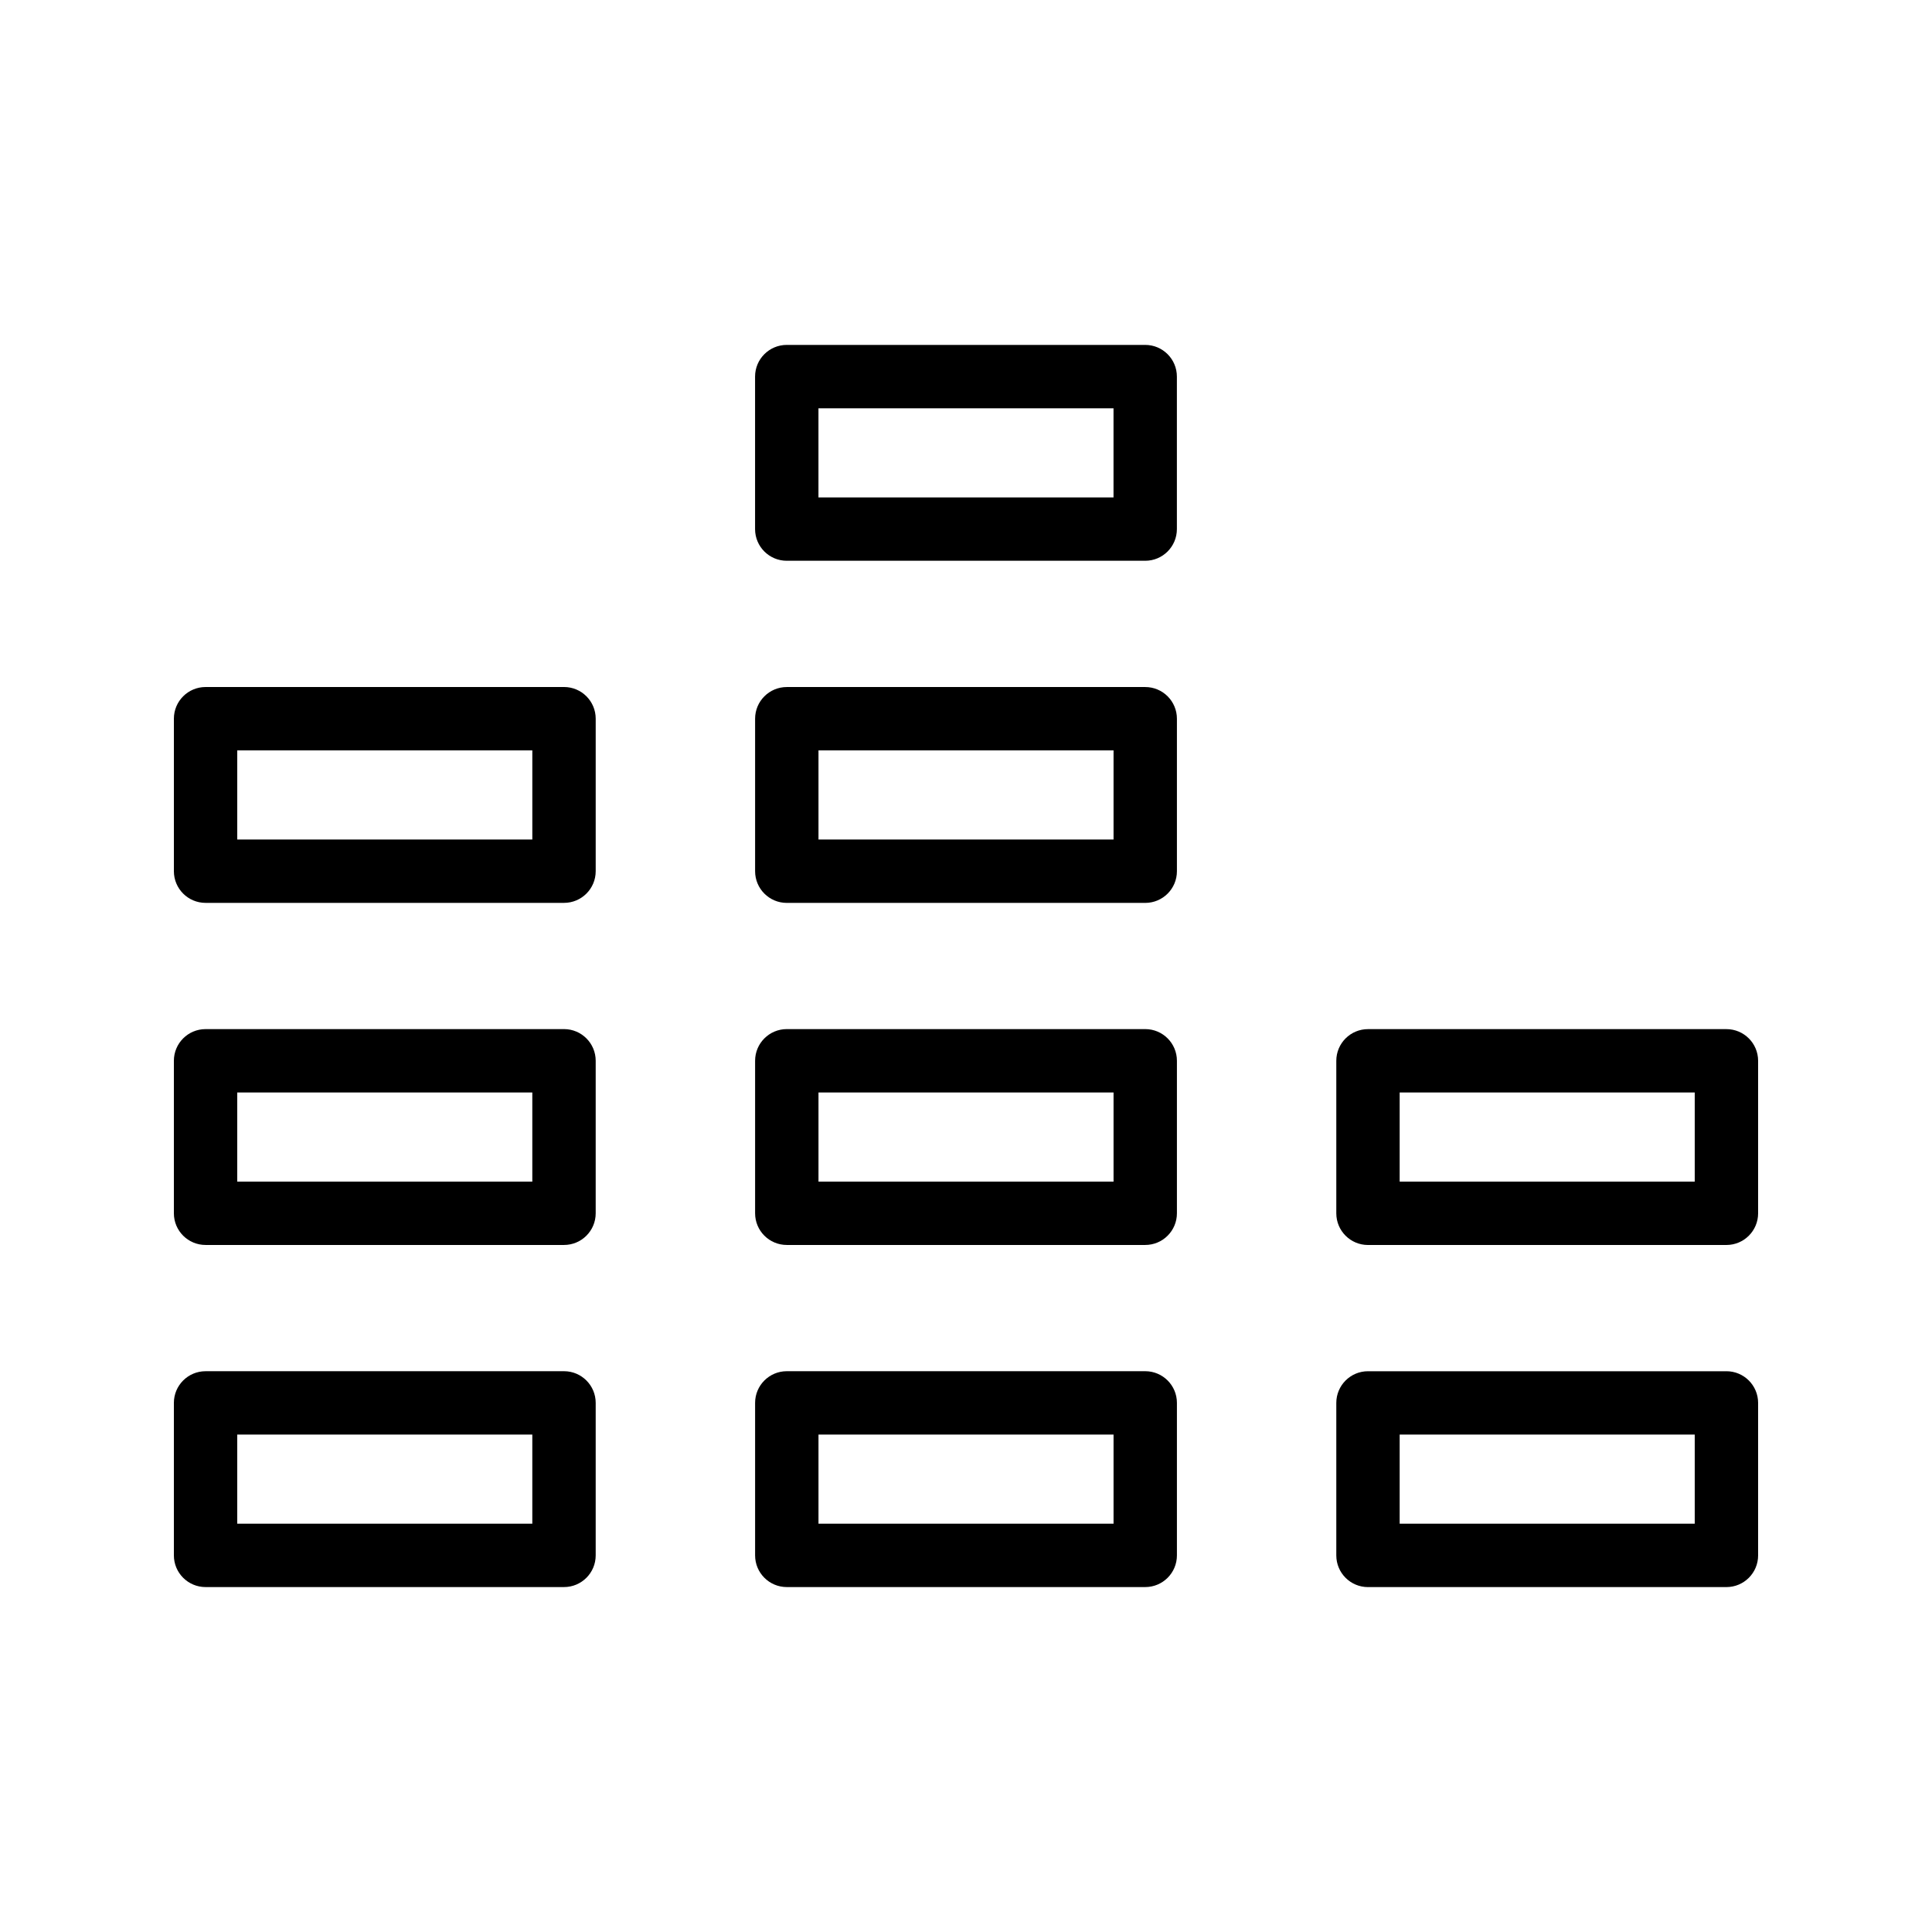 <?xml version="1.0" encoding="UTF-8"?>
<!-- Uploaded to: ICON Repo, www.iconrepo.com, Generator: ICON Repo Mixer Tools -->
<svg fill="#000000" width="800px" height="800px" version="1.1" viewBox="144 144 512 512" xmlns="http://www.w3.org/2000/svg">
 <g>
  <path d="m198.48 383.27h94.988c4.637 0 8.398-3.754 8.398-8.398v-40.41c0-4.641-3.758-8.398-8.398-8.398l-94.988 0.004c-4.637 0-8.398 3.754-8.398 8.398v40.41c0 4.641 3.758 8.395 8.398 8.395zm8.395-40.41h78.195v23.617h-78.195z"/>
  <path d="m190.08 465.53c0 4.641 3.758 8.398 8.398 8.398h94.988c4.637 0 8.398-3.754 8.398-8.398v-40.41c0-4.641-3.758-8.398-8.398-8.398l-94.988 0.004c-4.637 0-8.398 3.754-8.398 8.398zm16.793-32.012h78.195v23.617h-78.195z"/>
  <path d="m190.08 556.19c0 4.641 3.758 8.398 8.398 8.398h94.988c4.637 0 8.398-3.754 8.398-8.398v-40.41c0-4.641-3.758-8.398-8.398-8.398l-94.988 0.004c-4.637 0-8.398 3.754-8.398 8.398zm16.793-32.012h78.195v23.617h-78.195z"/>
  <path d="m352.5 292.61h94.988c4.637 0 8.398-3.754 8.398-8.398v-40.41c0-4.641-3.758-8.398-8.398-8.398h-94.988c-4.637 0-8.398 3.754-8.398 8.398v40.41c0 4.644 3.762 8.398 8.398 8.398zm8.398-40.406h78.195v23.617h-78.195z"/>
  <path d="m344.11 374.88c0 4.641 3.758 8.398 8.398 8.398h94.988c4.637 0 8.398-3.754 8.398-8.398v-40.41c0-4.641-3.758-8.398-8.398-8.398h-94.988c-4.637 0-8.398 3.754-8.398 8.398zm16.797-32.016h78.195v23.617h-78.195z"/>
  <path d="m344.11 465.53c0 4.641 3.758 8.398 8.398 8.398h94.988c4.637 0 8.398-3.754 8.398-8.398v-40.41c0-4.641-3.758-8.398-8.398-8.398h-94.988c-4.637 0-8.398 3.754-8.398 8.398zm16.797-32.012h78.195v23.617h-78.195z"/>
  <path d="m344.11 556.19c0 4.641 3.758 8.398 8.398 8.398h94.988c4.637 0 8.398-3.754 8.398-8.398v-40.41c0-4.641-3.758-8.398-8.398-8.398h-94.988c-4.637 0-8.398 3.754-8.398 8.398zm16.797-32.012h78.195v23.617h-78.195z"/>
  <path d="m601.52 416.73h-94.988c-4.637 0-8.398 3.754-8.398 8.398v40.41c0 4.641 3.758 8.398 8.398 8.398l94.988-0.004c4.637 0 8.398-3.754 8.398-8.398v-40.41c-0.004-4.641-3.762-8.395-8.398-8.395zm-8.398 40.41h-78.195v-23.617h78.195z"/>
  <path d="m601.52 507.39h-94.988c-4.637 0-8.398 3.754-8.398 8.398v40.41c0 4.641 3.758 8.398 8.398 8.398l94.988-0.004c4.637 0 8.398-3.754 8.398-8.398v-40.41c-0.004-4.641-3.762-8.395-8.398-8.395zm-8.398 40.41h-78.195v-23.617h78.195z"/>
 </g>
</svg>